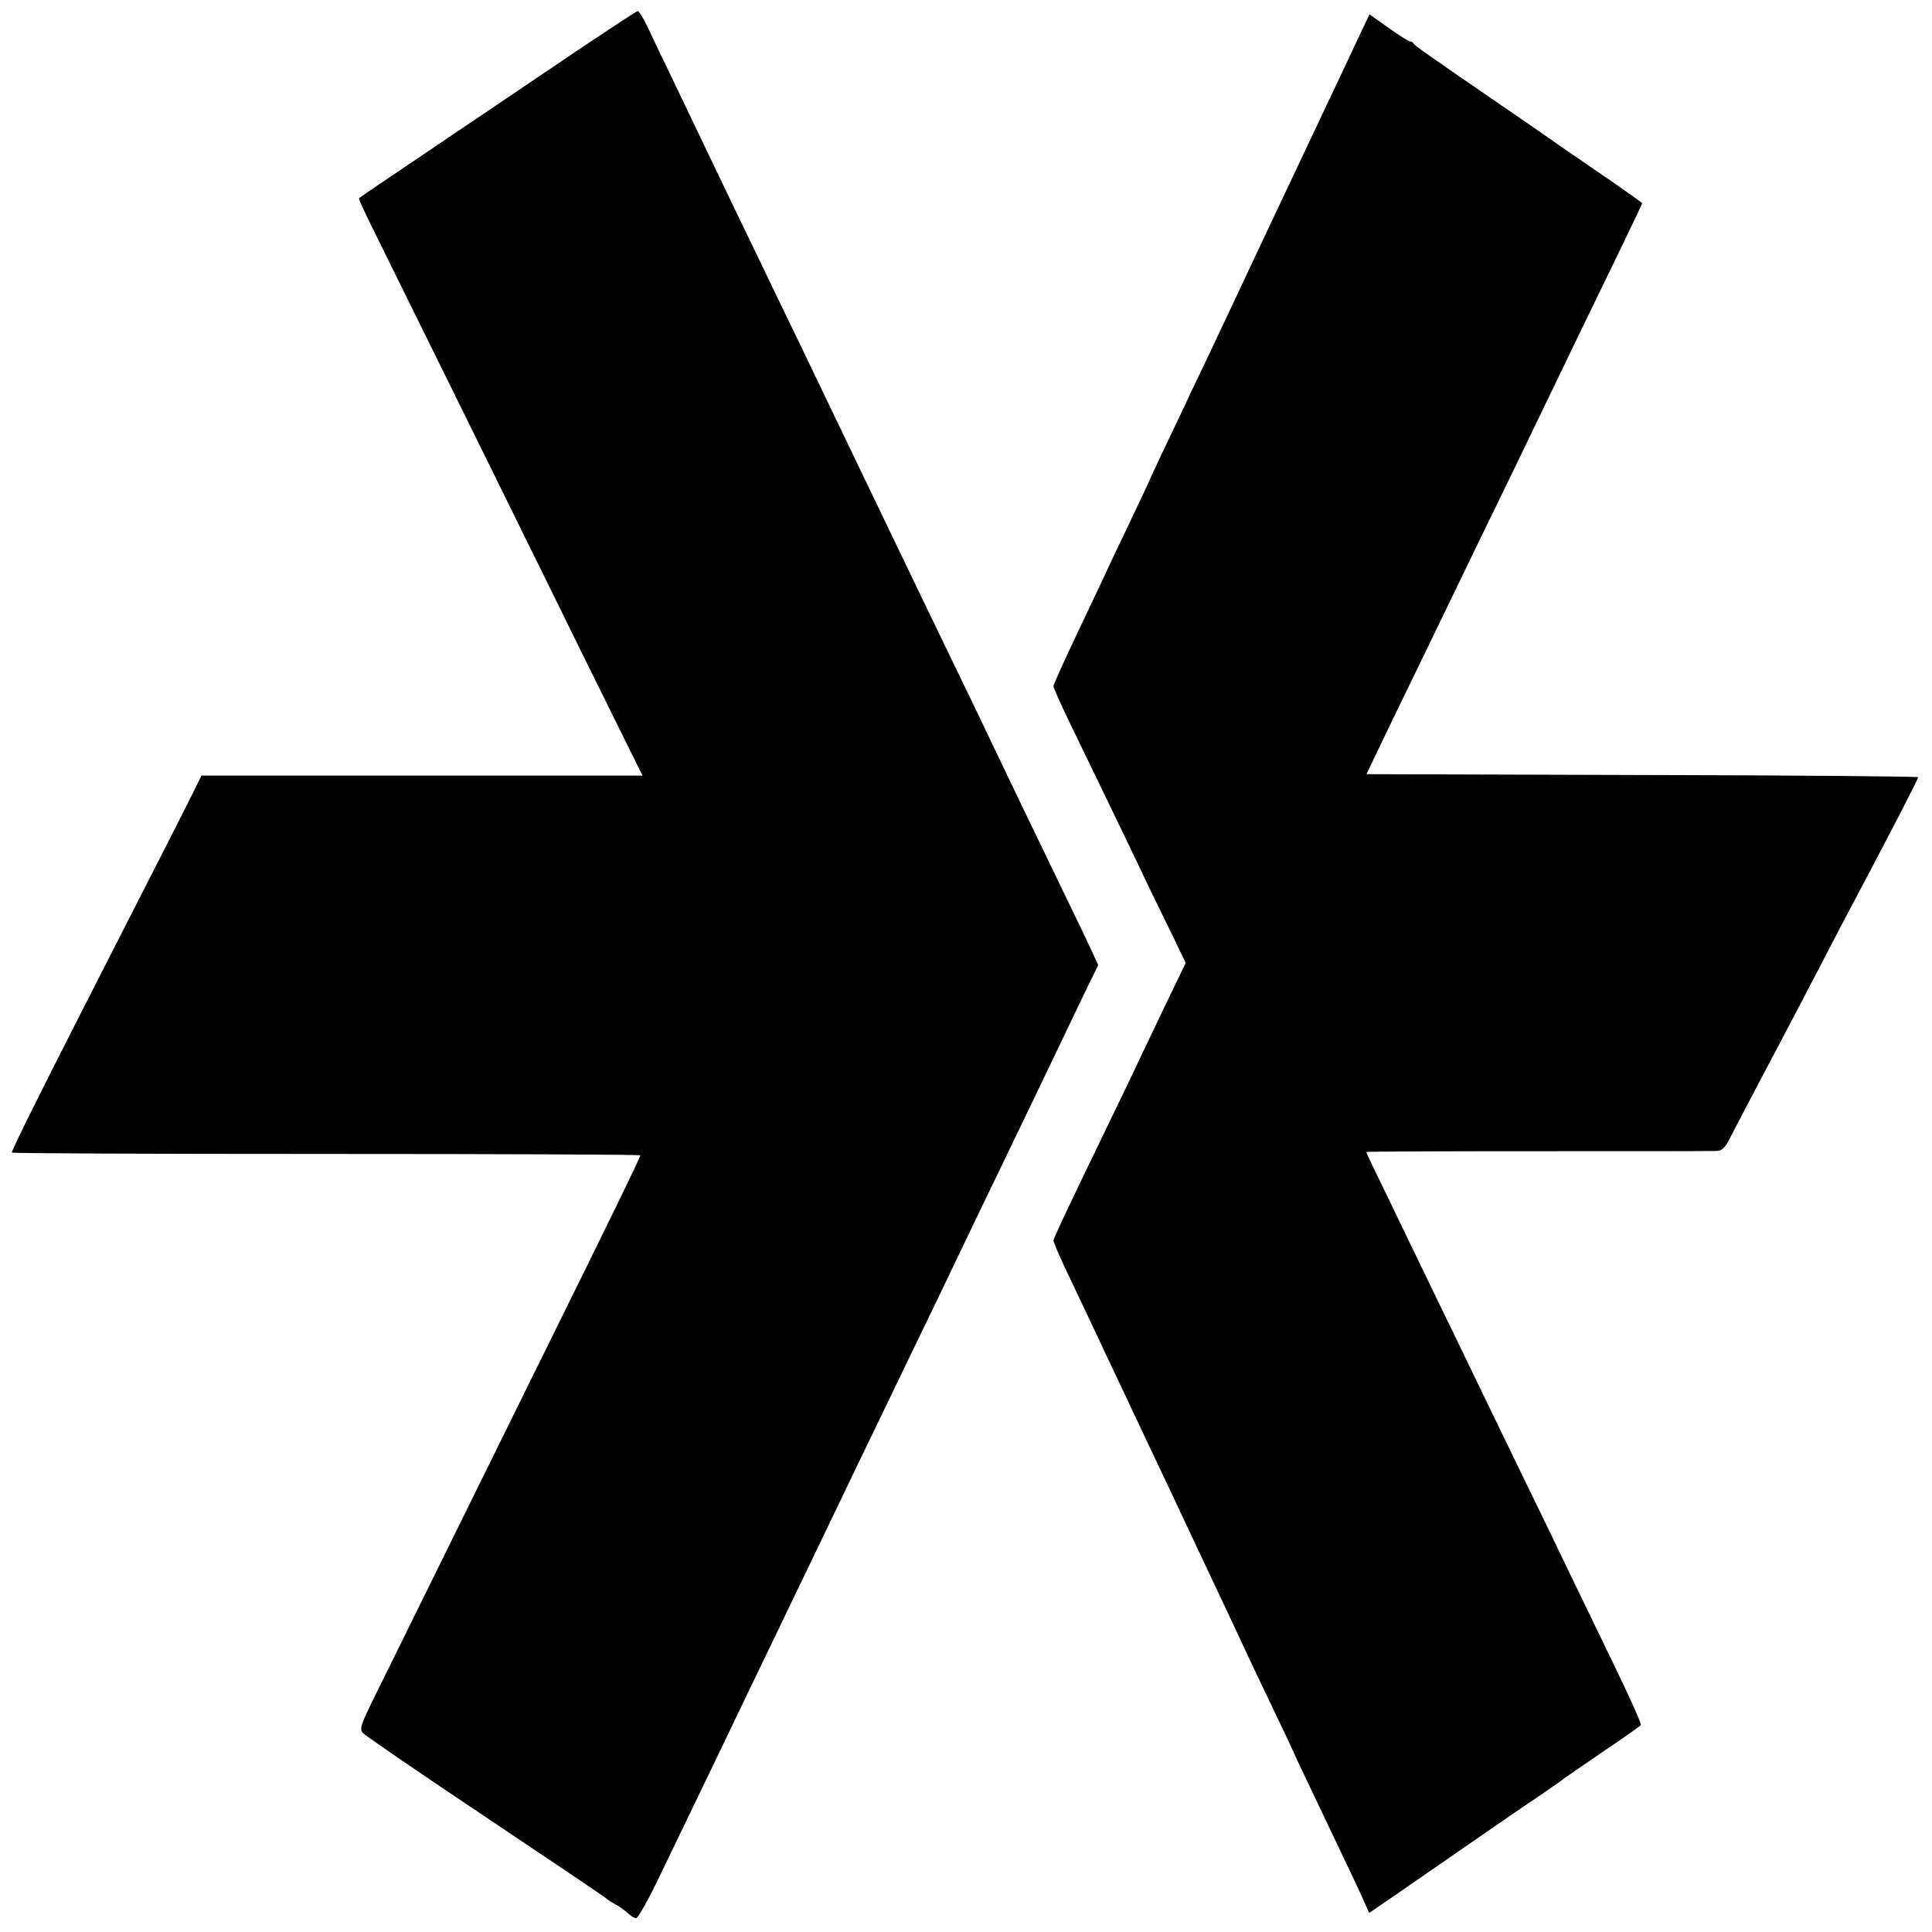 <?xml version="1.0" standalone="no"?>
<!DOCTYPE svg PUBLIC "-//W3C//DTD SVG 20010904//EN"
 "http://www.w3.org/TR/2001/REC-SVG-20010904/DTD/svg10.dtd">
<svg version="1.0" xmlns="http://www.w3.org/2000/svg"
 width="700pt" height="700pt" viewBox="0 0 700 700"
 preserveAspectRatio="xMidYMid meet">
<g transform="translate(0,700) scale(0.1,-0.1)"
fill="#000000" stroke="none">
<path d="M2114 6832 c-603 -407 -752 -508 -779 -526 -16 -12 -32 -22 -34 -24
-3 -1 19 -48 47 -105 66 -133 479 -971 637 -1292 67 -137 172 -350 233 -473
l110 -222 -799 0 -799 0 -33 -67 c-19 -38 -92 -183 -164 -323 -360 -704 -494
-972 -490 -976 2 -3 516 -5 1141 -5 625 0 1136 -2 1136 -5 0 -7 -95 -203 -355
-729 -130 -264 -295 -597 -365 -740 -70 -143 -167 -338 -214 -434 -83 -167
-86 -175 -69 -192 10 -9 143 -101 296 -204 467 -313 572 -384 583 -393 5 -5
21 -15 34 -22 13 -7 33 -21 44 -31 11 -11 25 -19 31 -19 6 0 44 66 83 148 211
438 249 516 297 617 29 61 82 171 118 245 35 74 92 191 125 260 33 69 95 197
137 285 42 88 103 214 135 280 32 66 92 192 135 280 43 88 99 205 125 260 48
100 108 225 260 540 45 94 99 206 120 250 21 44 61 127 88 184 l51 104 -23 51
c-13 28 -63 132 -111 231 -99 204 -185 384 -255 530 -26 55 -82 172 -125 260
-80 166 -166 343 -265 550 -32 66 -88 183 -125 260 -37 77 -91 190 -120 250
-29 61 -90 187 -135 280 -45 94 -106 220 -135 280 -66 137 -152 317 -242 505
-39 80 -82 171 -97 203 -15 31 -31 57 -35 57 -4 0 -92 -58 -197 -128z"/>
<path d="M4914 6847 c-26 -56 -74 -158 -107 -227 -65 -138 -96 -203 -215 -455
-103 -219 -163 -347 -219 -465 -25 -52 -63 -131 -83 -175 -21 -44 -57 -120
-81 -170 -23 -49 -43 -92 -44 -95 -1 -3 -20 -44 -43 -92 -23 -49 -59 -125 -81
-170 -21 -46 -80 -171 -131 -278 -51 -107 -93 -200 -93 -206 0 -6 27 -67 60
-135 85 -176 165 -340 250 -518 40 -85 95 -198 122 -252 l47 -98 -69 -143
c-38 -79 -81 -170 -97 -203 -15 -33 -67 -141 -115 -240 -154 -318 -197 -410
-198 -420 0 -5 18 -48 40 -95 71 -149 124 -262 170 -360 25 -52 60 -126 78
-165 18 -38 56 -119 85 -180 29 -60 70 -148 92 -195 133 -283 189 -400 228
-485 15 -33 62 -131 104 -219 42 -87 76 -160 76 -161 0 -2 29 -63 64 -136 128
-269 179 -375 192 -407 l15 -33 112 77 c62 43 184 127 272 188 88 61 194 134
235 161 41 28 77 53 80 56 3 3 67 47 143 99 76 51 140 96 142 100 3 5 -45 111
-106 236 -61 126 -135 279 -164 339 -29 61 -96 200 -150 310 -53 110 -123 254
-155 320 -32 66 -99 206 -150 310 -51 105 -116 240 -145 300 -29 61 -69 143
-89 184 -20 41 -36 76 -36 77 0 2 280 3 623 3 342 0 633 0 647 1 20 0 31 11
54 58 16 31 66 127 111 212 45 85 113 214 150 285 108 208 174 334 220 420
104 197 195 373 195 379 0 3 -450 7 -1000 8 l-999 3 43 90 c24 50 76 158 116
240 40 83 110 227 155 320 45 94 117 242 160 330 43 88 108 223 145 300 37 77
106 219 152 315 132 271 228 470 228 474 0 1 -52 38 -115 82 -64 43 -148 102
-188 129 -40 28 -121 85 -182 126 -293 201 -340 234 -343 241 -2 4 -8 8 -13 8
-5 0 -40 22 -78 49 l-69 49 -48 -101z"/>
</g>
</svg>
